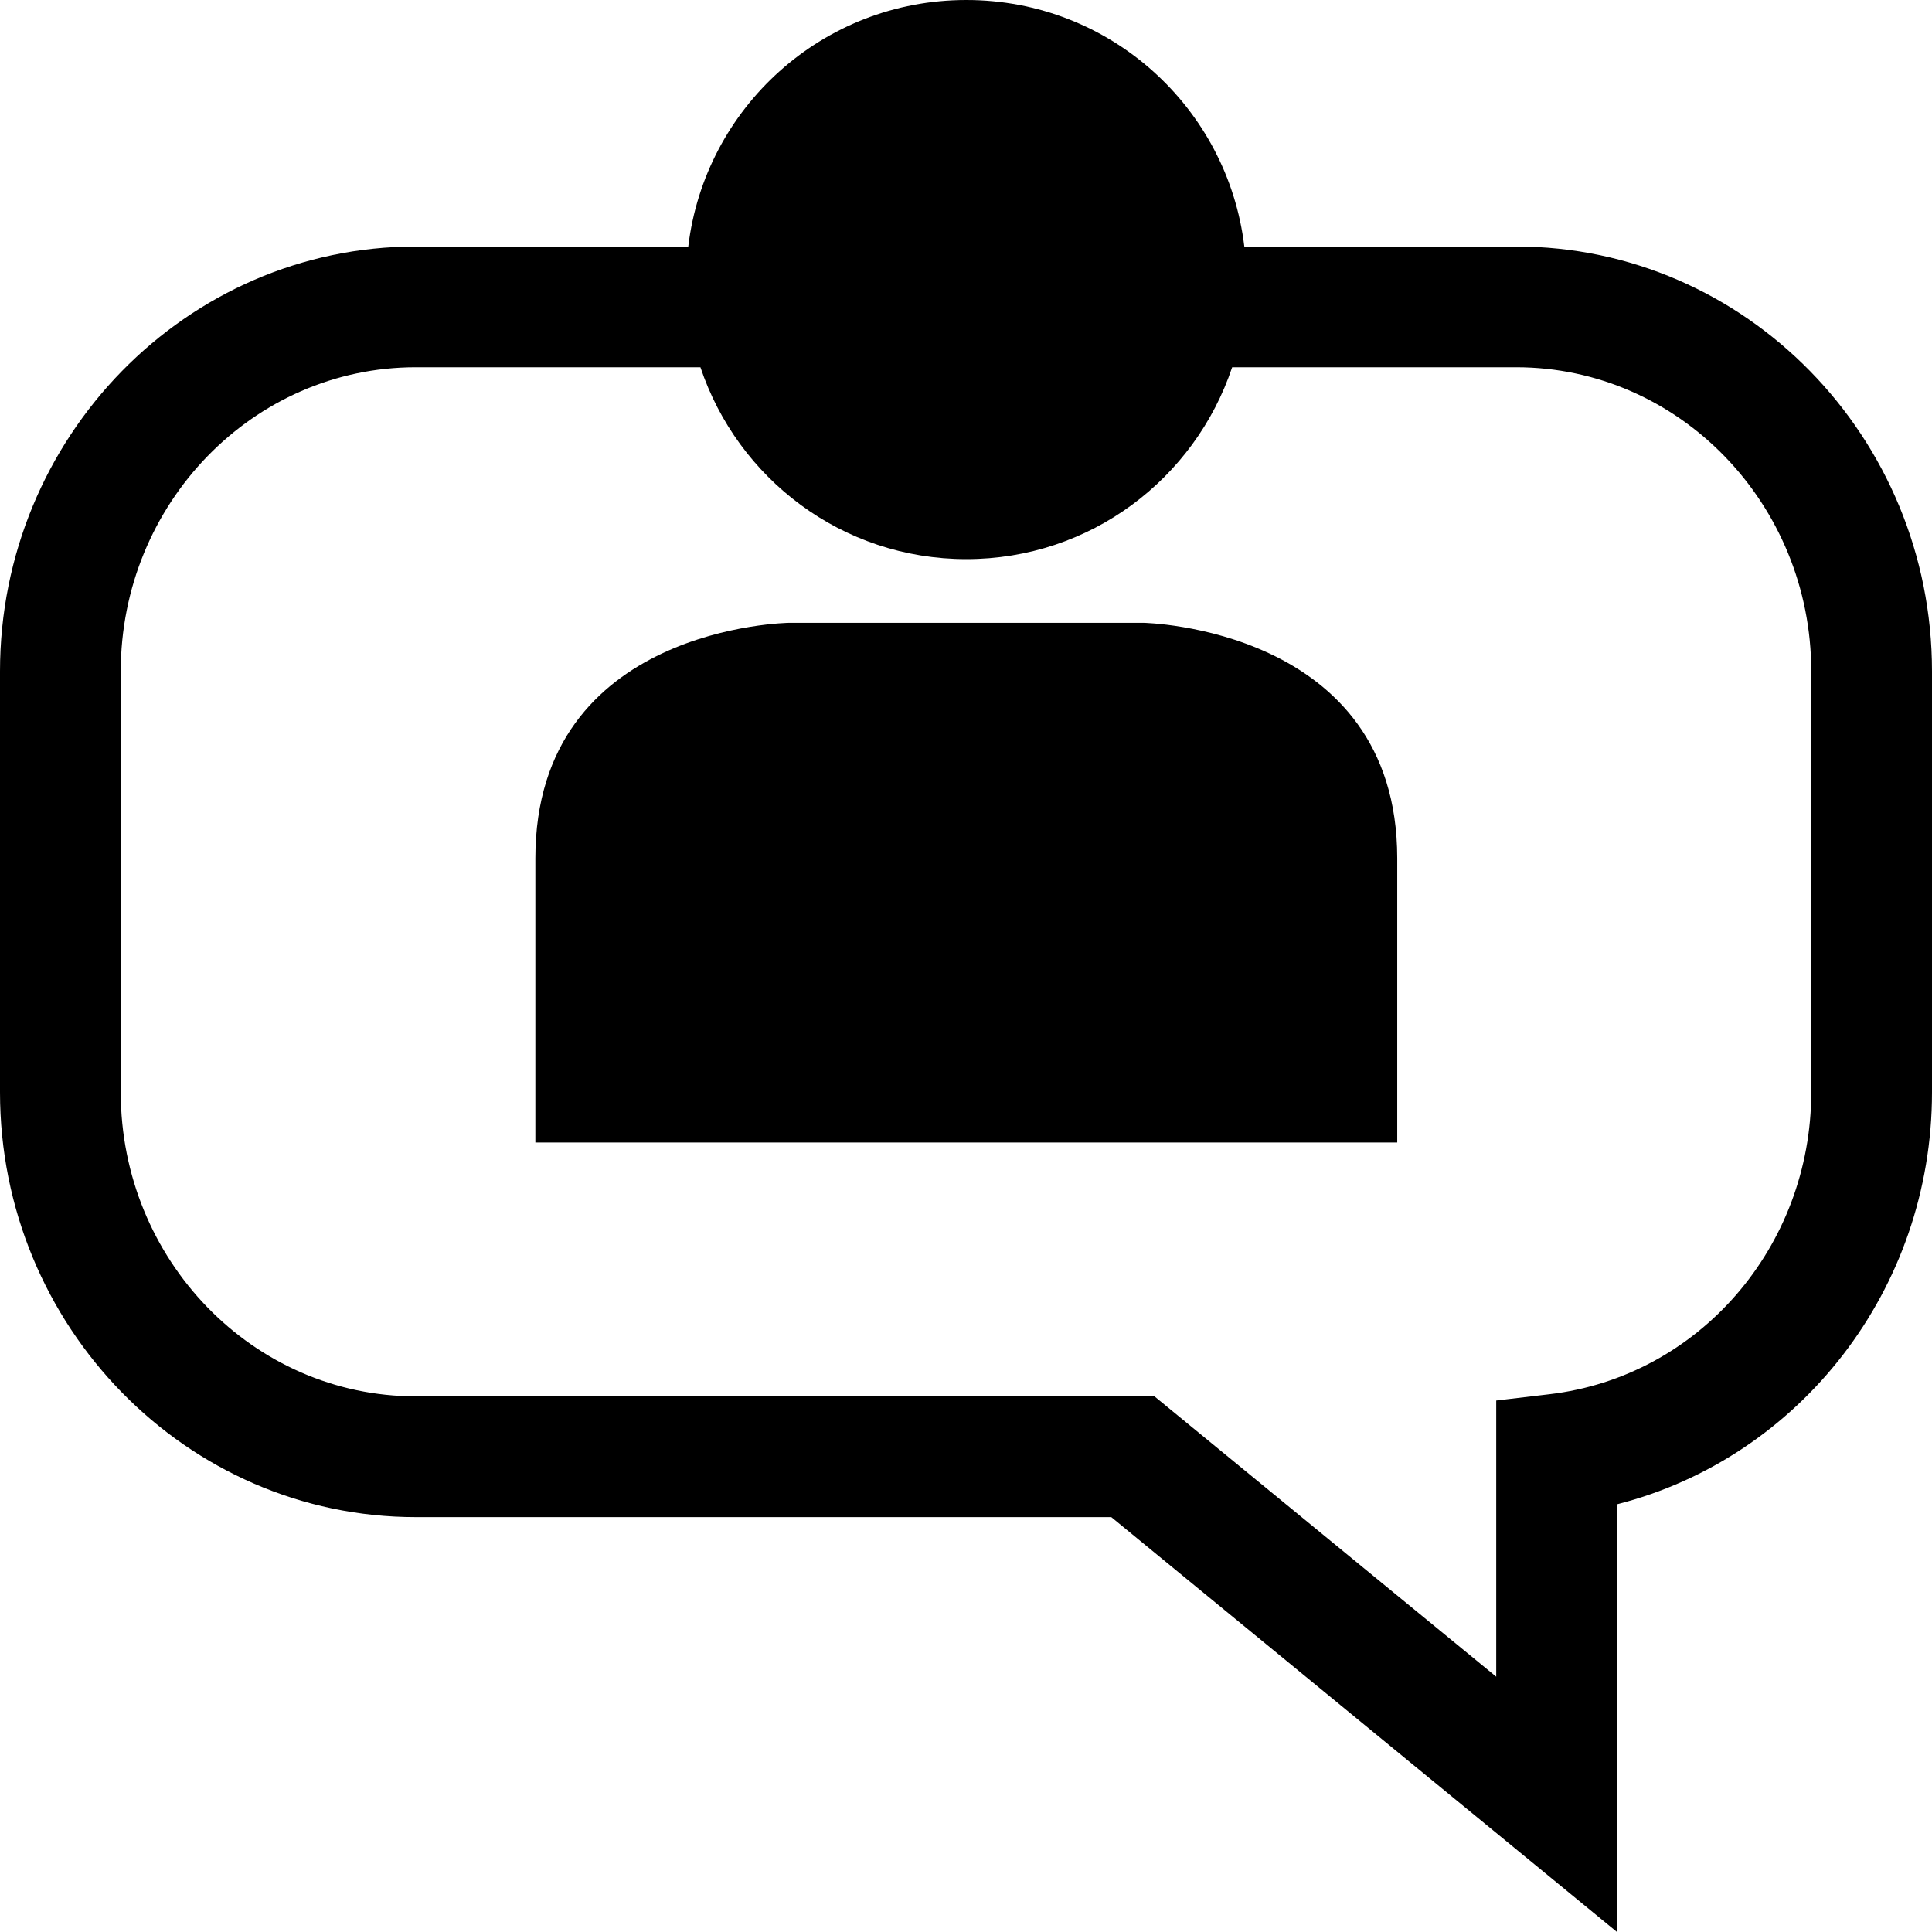 <?xml version="1.0" encoding="iso-8859-1"?>
<!-- Uploaded to: SVG Repo, www.svgrepo.com, Generator: SVG Repo Mixer Tools -->
<svg fill="#000000" height="800px" width="800px" version="1.1" id="Capa_1" xmlns="http://www.w3.org/2000/svg" xmlns:xlink="http://www.w3.org/1999/xlink" 
	 viewBox="0 0 490 490" xml:space="preserve">
<g>
	<path d="M384.532,62.521H315.59C311.37,27.362,281.599,0,245.075,0s-66.294,27.362-70.515,62.521h-69.107
		C47.313,62.521,0,110.866,0,170.277v106.739c0,59.411,47.313,107.756,105.453,107.756h176.393L410.103,490V381.526
		C456.489,369.713,490,327.006,490,277.016V170.277C490,110.866,442.687,62.521,384.532,62.521z M459.375,277.016
		c0,39.208-28.531,72.136-66.379,76.592l-13.518,1.6v70.043l-86.686-71.104H105.453c-41.257,0-74.828-34.603-74.828-77.131V170.277
		c0-42.528,33.571-77.131,74.828-77.131h72.192c9.432,28.192,35.887,48.659,67.43,48.659c31.543,0,57.999-20.467,67.431-48.659
		h72.027c41.272,0,74.843,34.603,74.843,77.131V277.016z"/>
	<path d="M289.932,157.959h-89.714c0,0-64.439,0.716-64.439,59.729c0,58.656,0,72.079,0,72.079h218.593c0,0,0-13.423,0-72.079
		C354.372,159.031,289.932,157.959,289.932,157.959z"/>
</g>
</svg>
